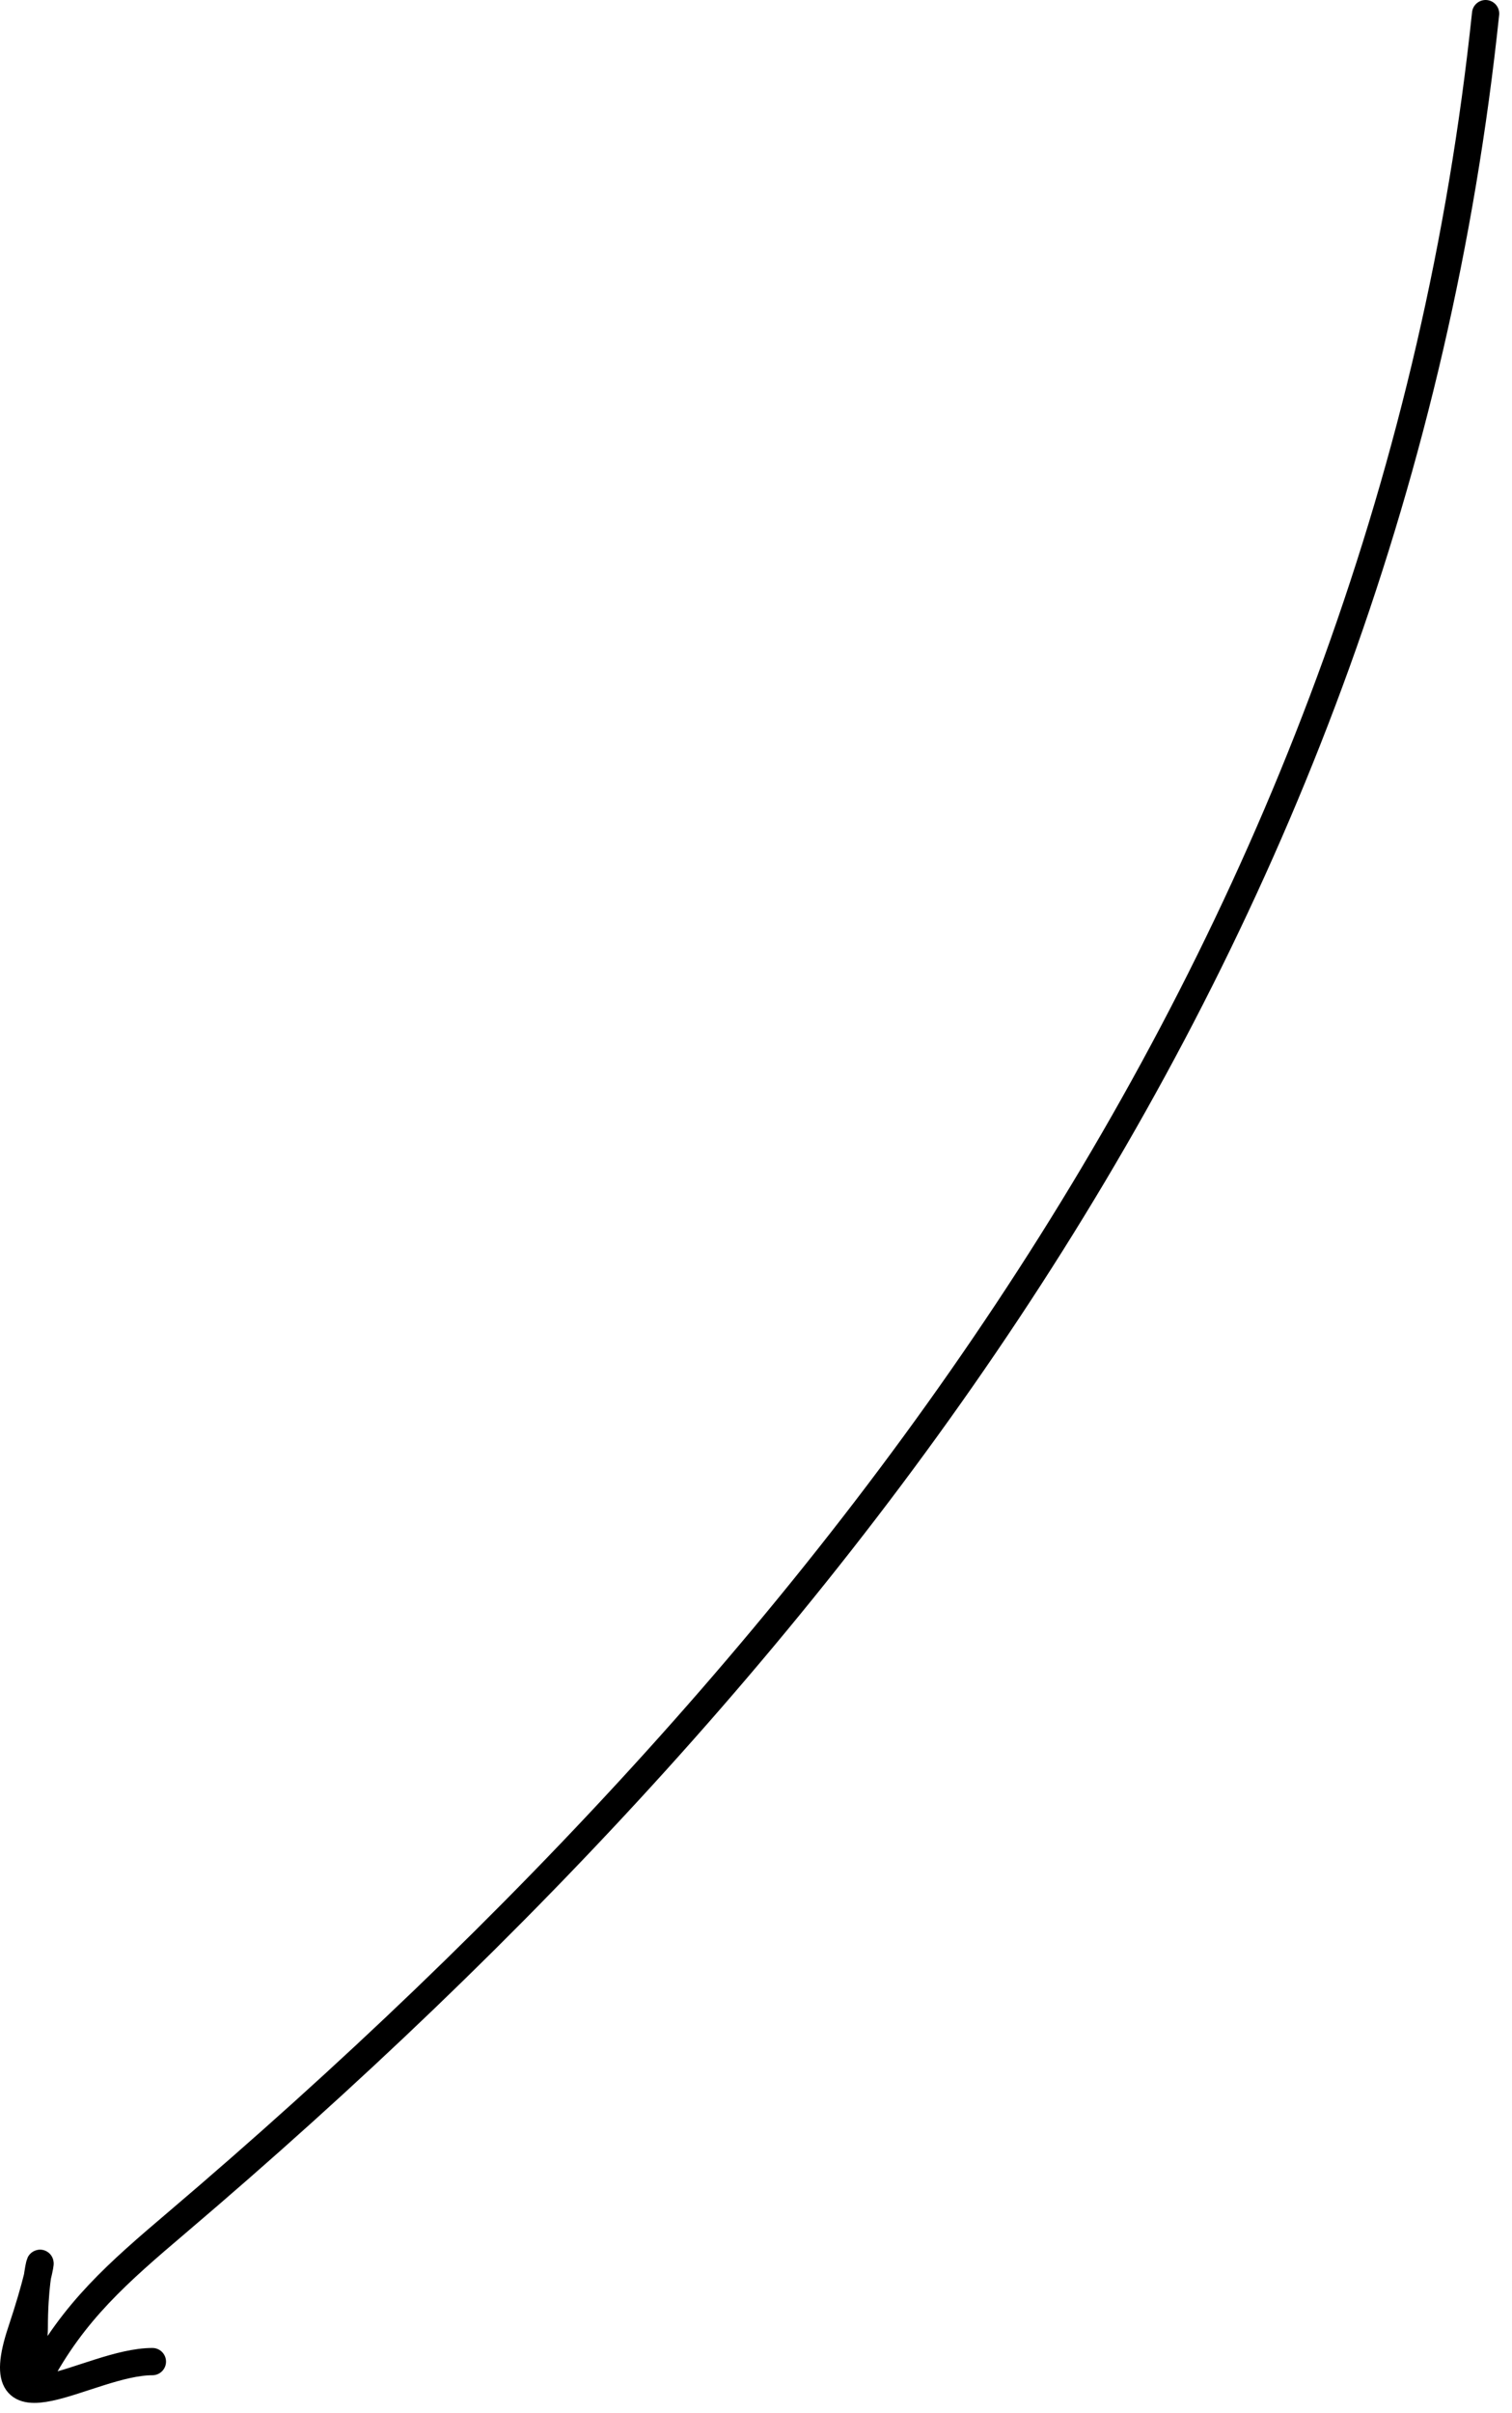 <?xml version="1.0" encoding="UTF-8"?> <svg xmlns="http://www.w3.org/2000/svg" width="111" height="177" viewBox="0 0 111 177" fill="none"> <path d="M109.062 1C102.001 68.084 63.12 120.417 12.978 163.022C8.673 166.679 5.404 169.513 2.791 174.447C1.995 175.951 2.516 171.651 2.516 170.731C2.516 164.954 3.951 163.809 1.552 171.006C-1.114 179.005 6.492 173.209 11.188 173.209" stroke="black" stroke-width="2" stroke-linecap="round"></path> </svg> 